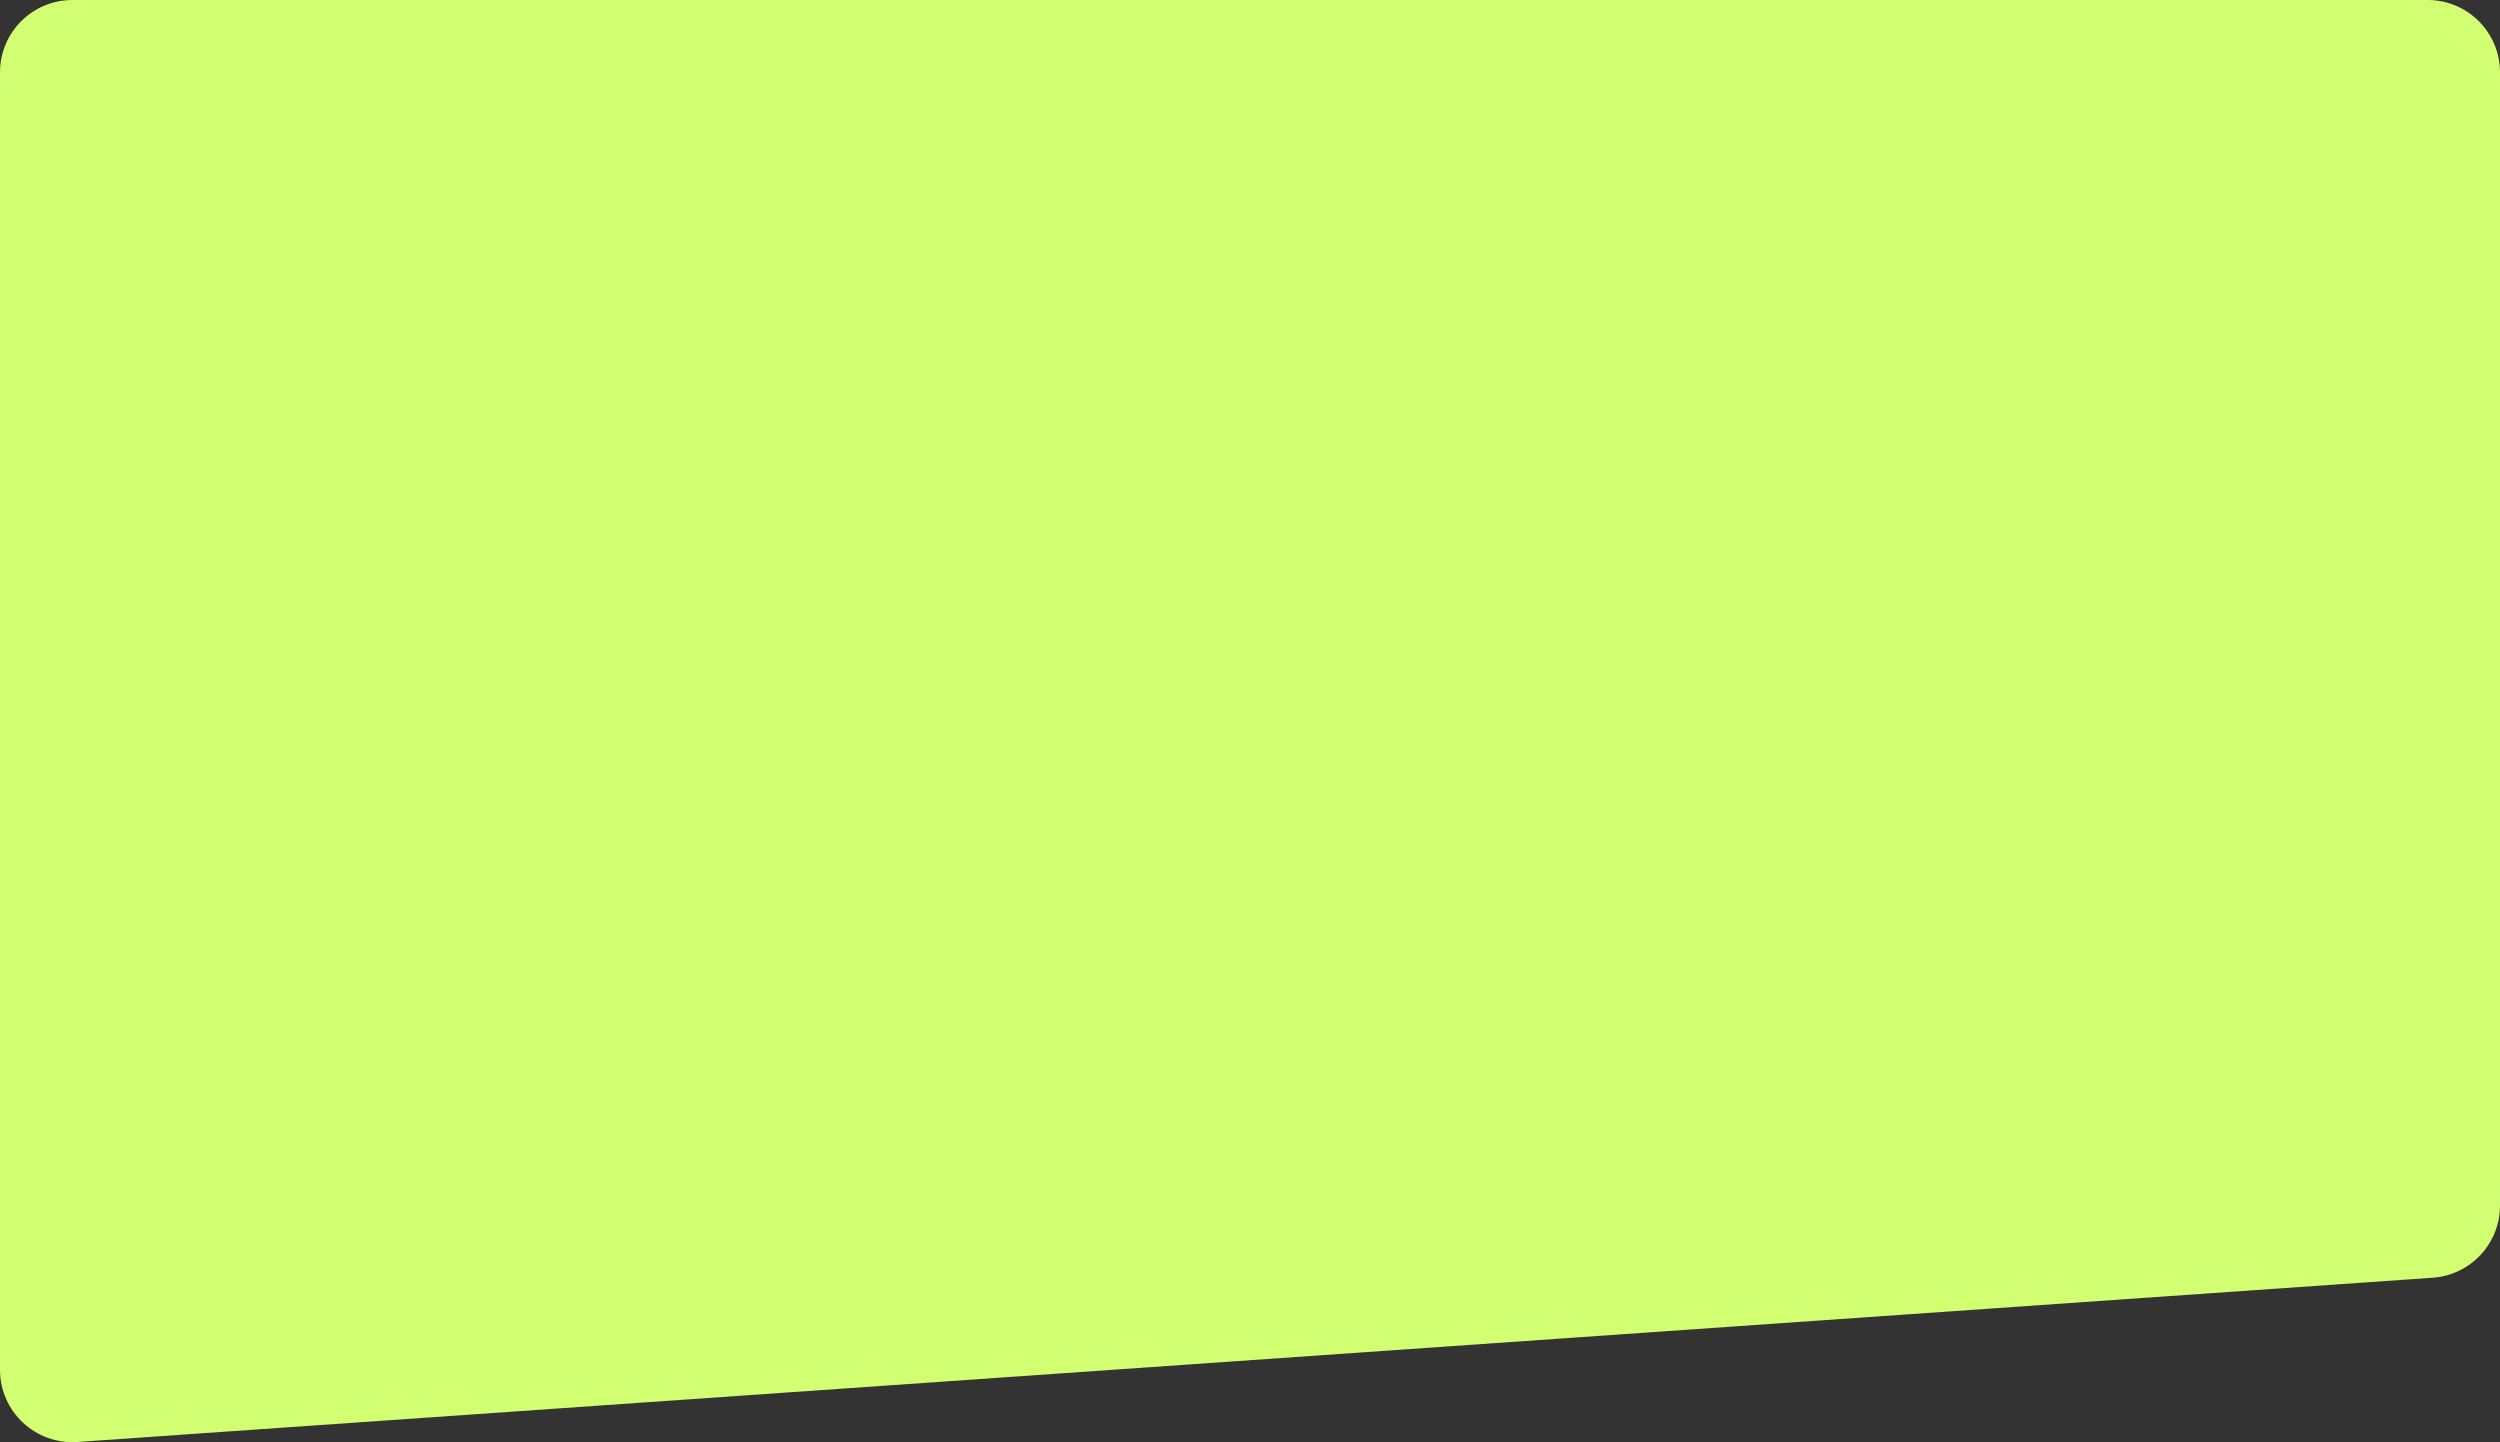 <?xml version="1.0" encoding="UTF-8"?> <svg xmlns="http://www.w3.org/2000/svg" width="1520" height="877" viewBox="0 0 1520 877" fill="none"><rect x="0" y="0" width="1520" height="877" fill="#333333" stroke="none"/> <path d="M0 44C0 19.7 19.7 0 44 0H1476C1500.3 0 1520 19.7 1520 44V732.962C1520 756.074 1502.12 775.247 1479.06 776.855L47.061 876.718C21.617 878.492 0 858.33 0 832.825V44Z" fill="#D1FF71"></path> </svg> 